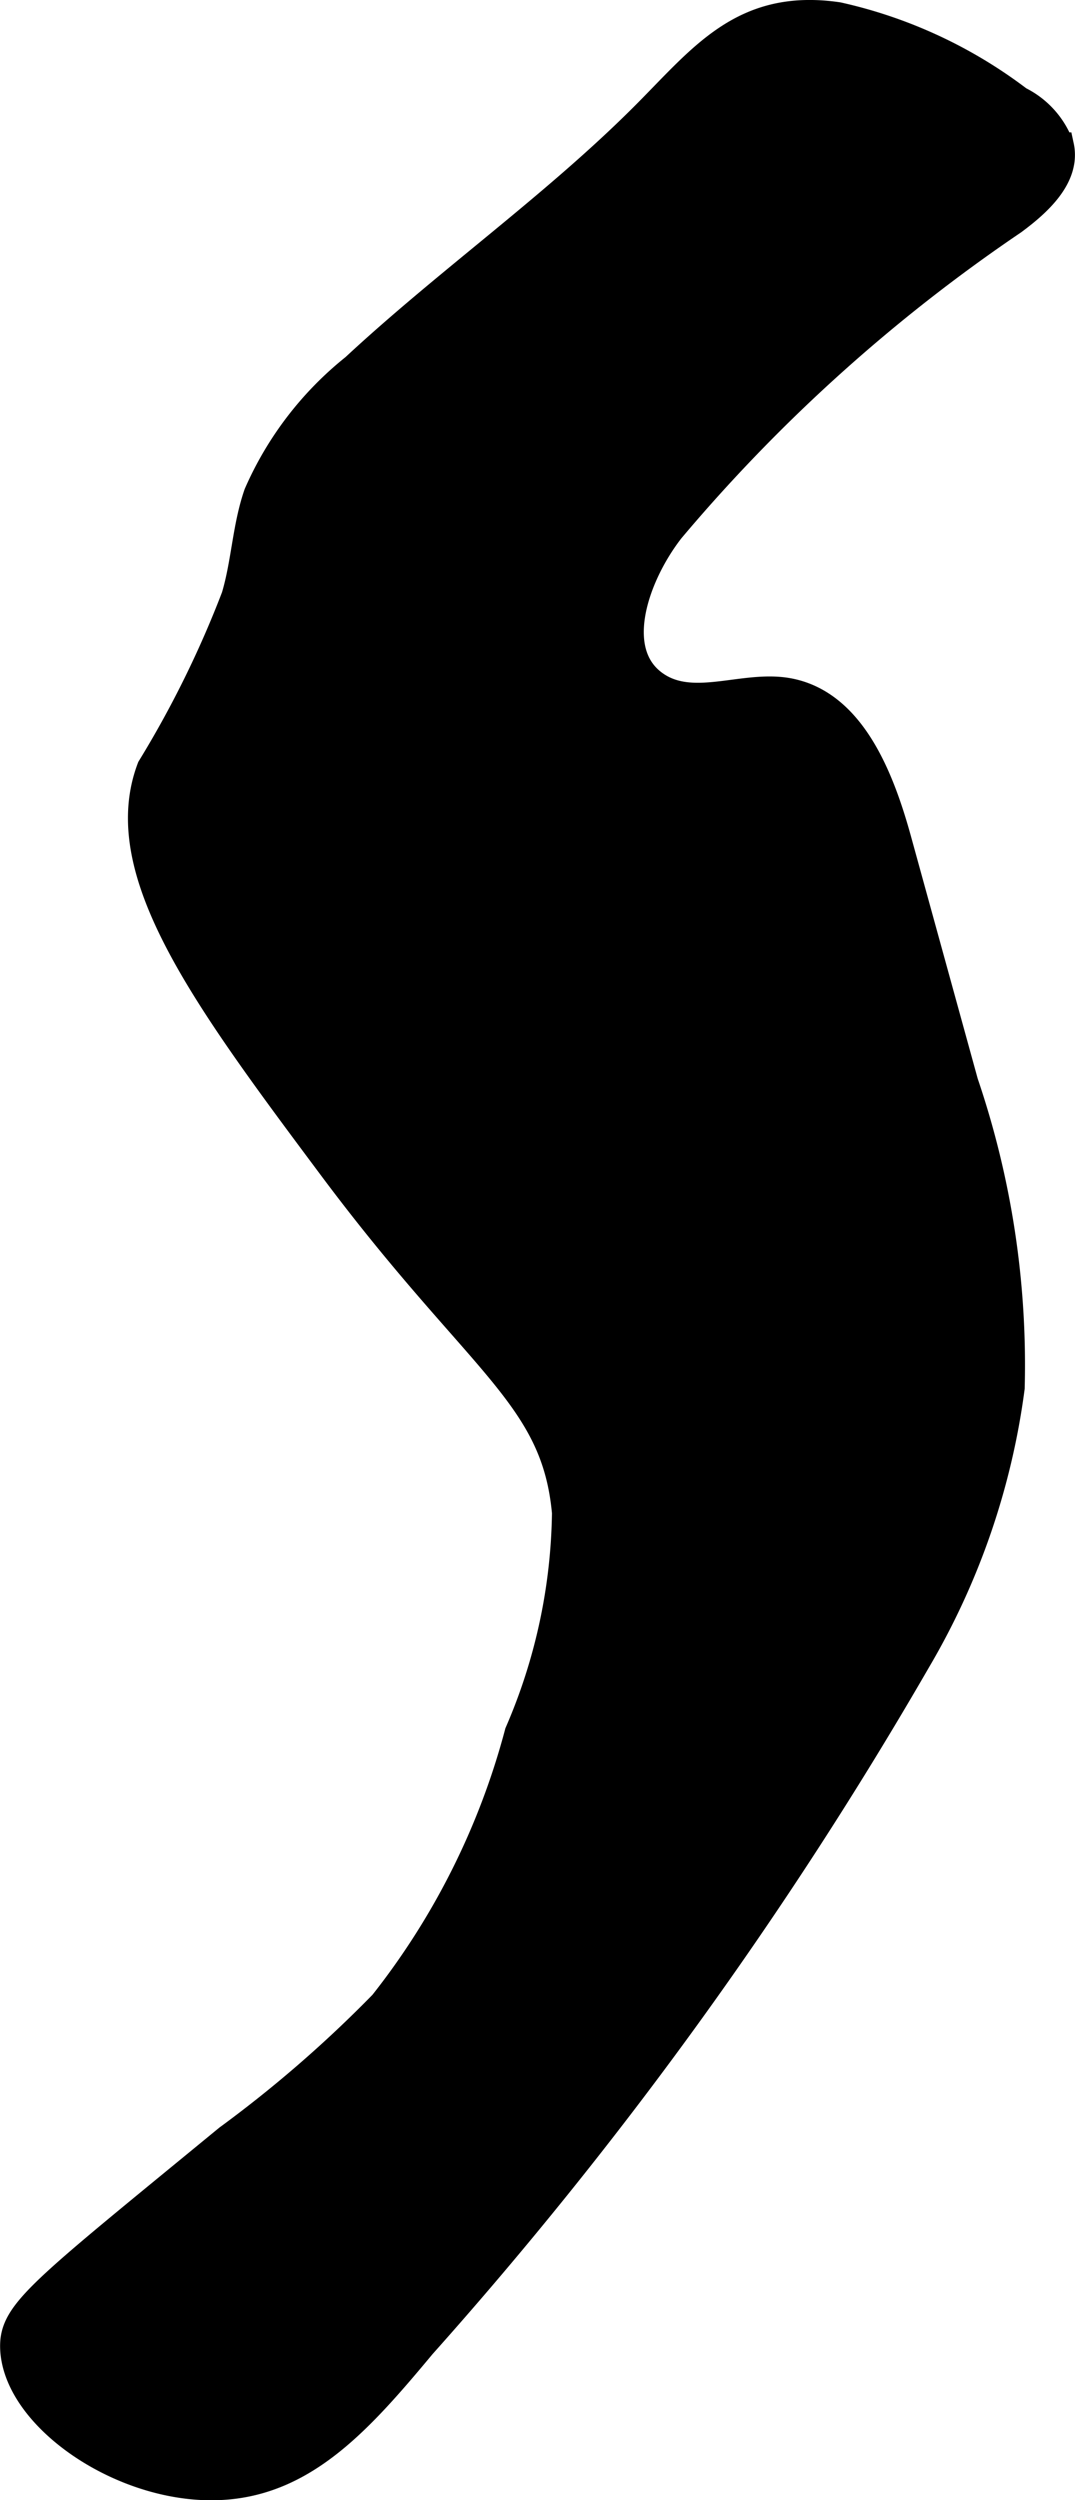 <?xml version="1.0" encoding="UTF-8"?>
<svg xmlns="http://www.w3.org/2000/svg"
     version="1.1"
     width="2.109mm"
     height="4.903mm"
     viewBox="0 0 5.977 13.899">
   <defs>
      <style type="text/css"><![CDATA[
      .a {
        stroke: #000;
        stroke-miterlimit: 10;
        stroke-width: 0.15px;
      }
    ]]></style>
   </defs>
   <path class="a"
         d="M1.97,2.042a1.848,1.848,0,0,0-.54.704c-.064.184-.069.384-.125.571a5.782,5.782,0,0,1-.469.952c-.219.576.308,1.282,1.007,2.219C2.663,7.587,3.084,7.754,3.144,8.41a3.17,3.17,0,0,1-.263,1.223,4.135,4.135,0,0,1-.754,1.507,6.947,6.947,0,0,1-.862.748c-1.043.857-1.196.965-1.19,1.166.013.392.627.808,1.171.769.458-.032.762-.376,1.102-.784A22.97,22.97,0,0,0,5.101,9.232a4.021,4.021,0,0,0,.522-1.516A4.87,4.87,0,0,0,5.365,6.019L4.992,4.665c-.097-.35-.26-.763-.618-.822-.24-.039-.51.101-.716-.028-.279-.175-.13-.609.072-.869A9.302,9.302,0,0,1,5.634,1.231c.141-.104.3-.249.263-.42A.462.462,0,0,0,5.667.555,2.594,2.594,0,0,0,4.66.087C4.121.008,3.897.33,3.565.659,3.07,1.151,2.482,1.566,1.97,2.042Z"/>
</svg>

